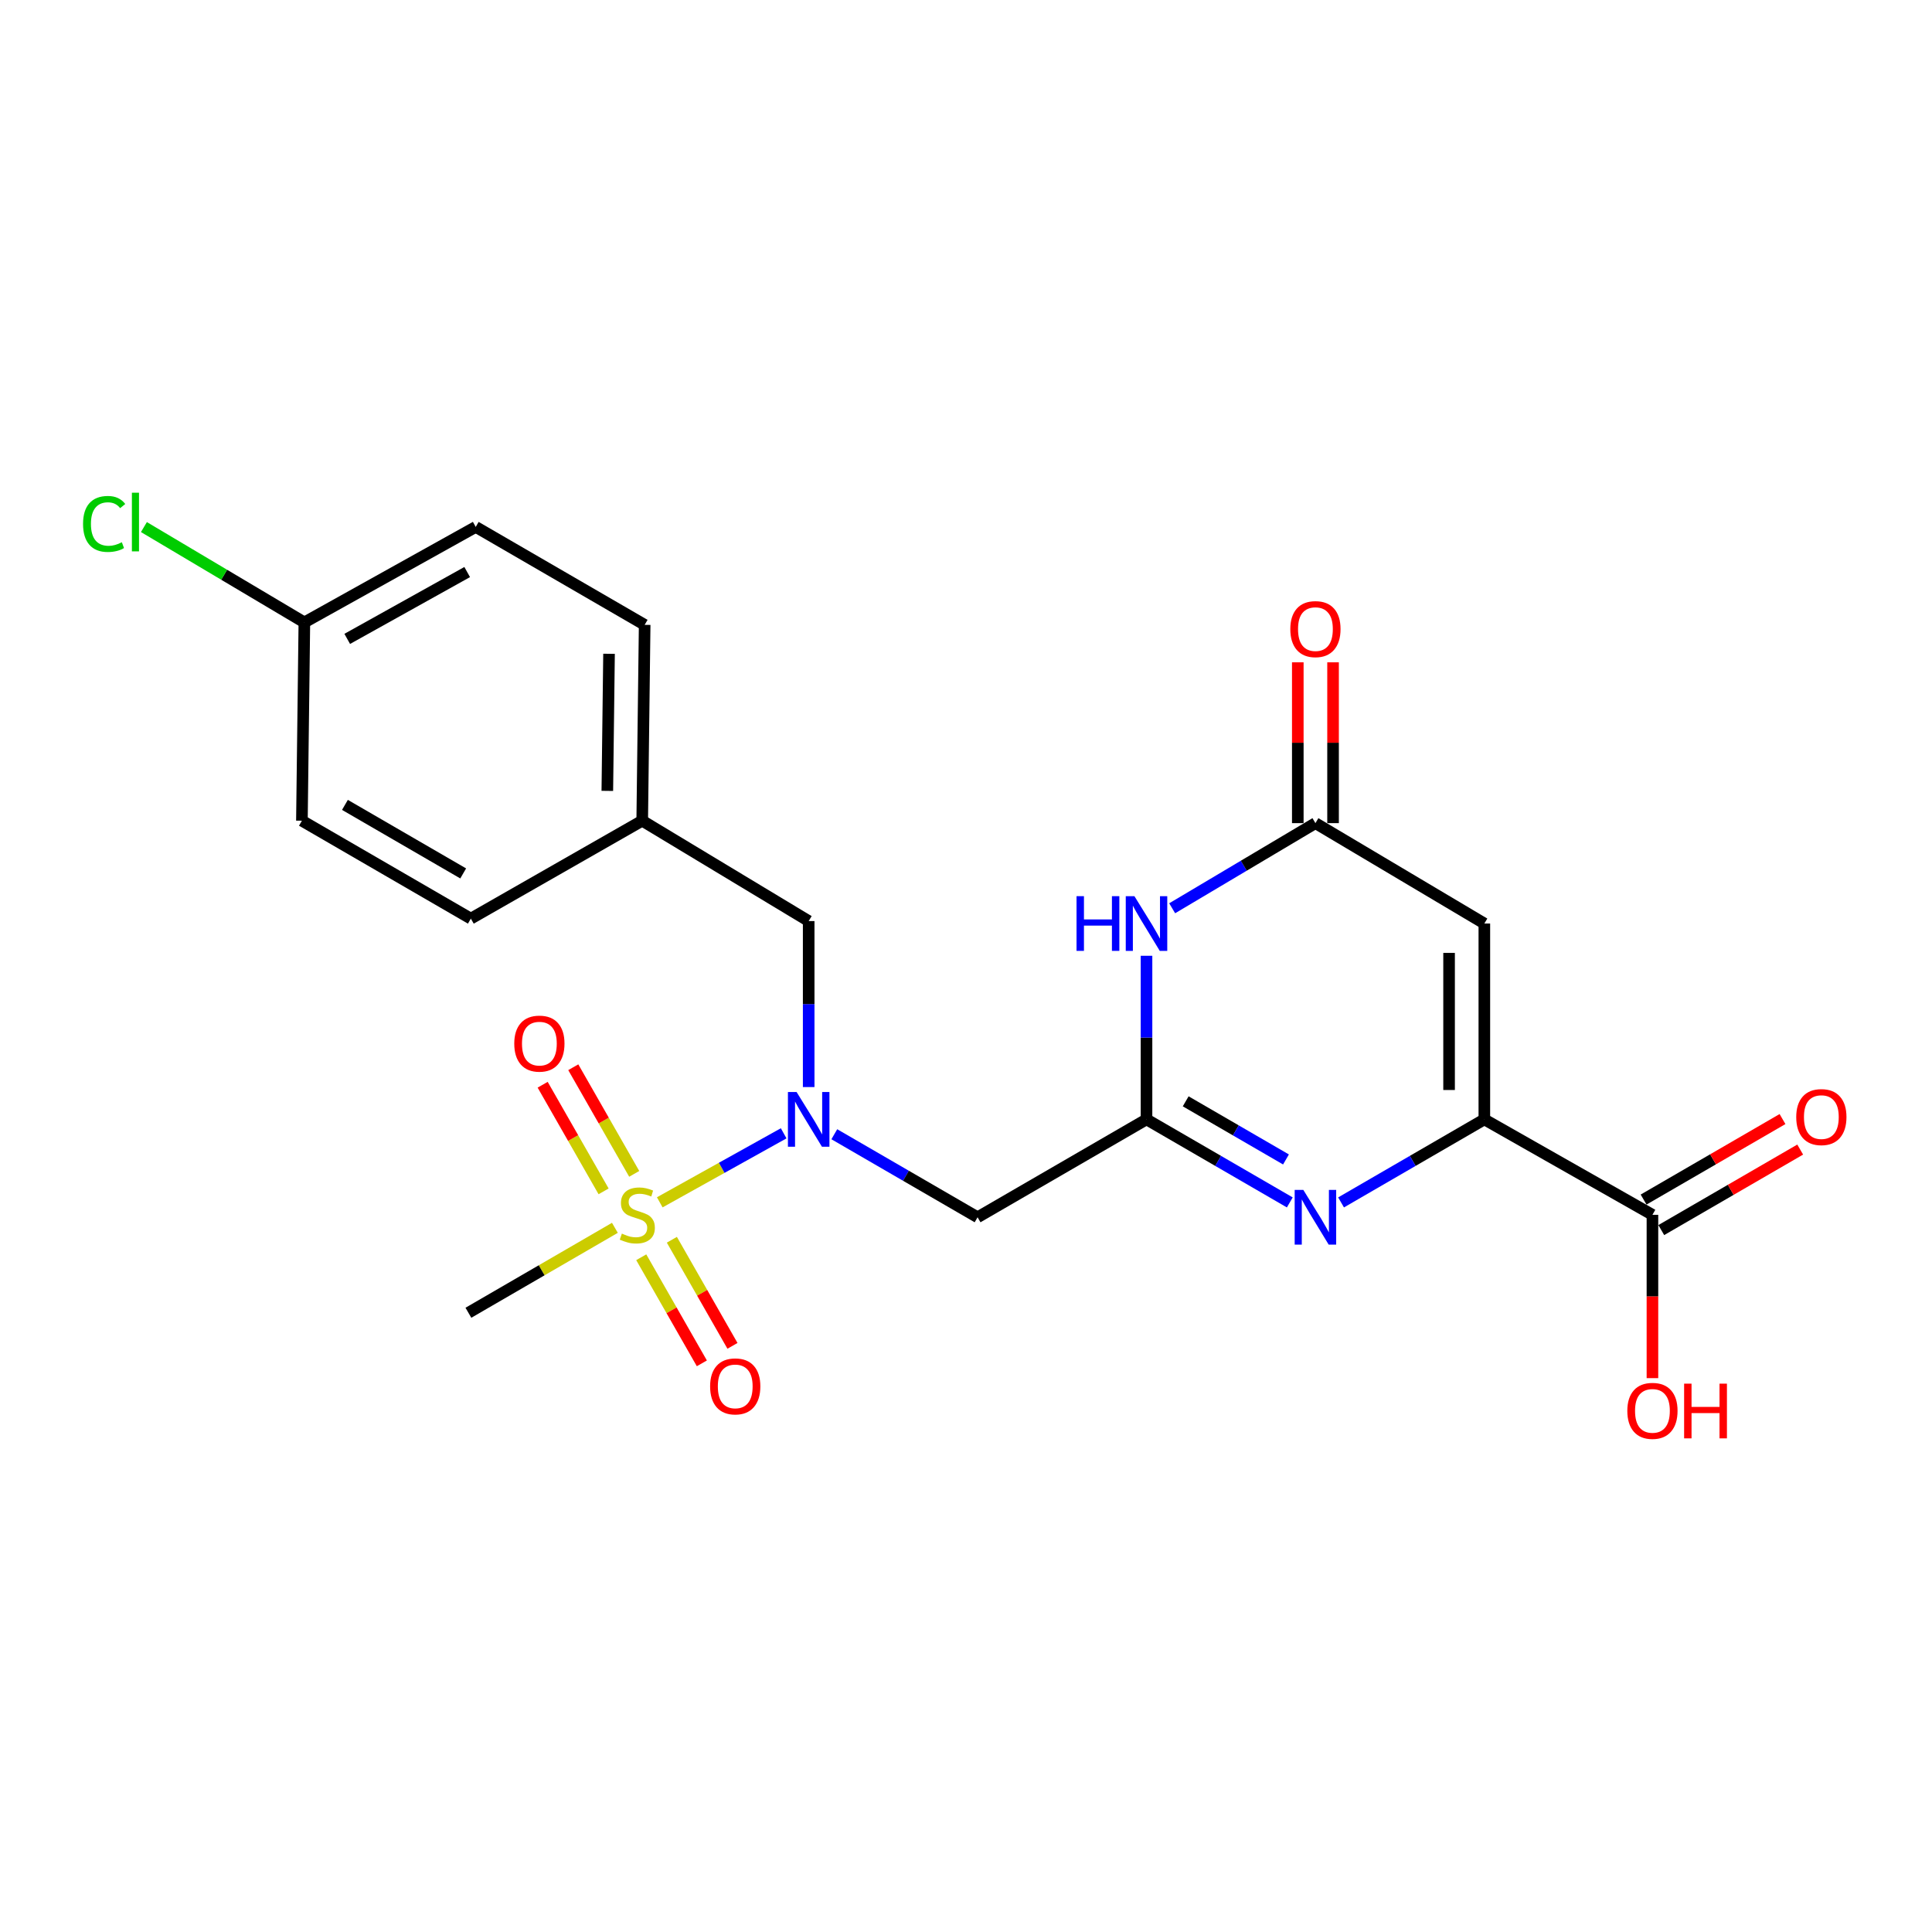 <?xml version='1.0' encoding='iso-8859-1'?>
<svg version='1.1' baseProfile='full'
              xmlns='http://www.w3.org/2000/svg'
                      xmlns:rdkit='http://www.rdkit.org/xml'
                      xmlns:xlink='http://www.w3.org/1999/xlink'
                  xml:space='preserve'
width='1000px' height='1000px' viewBox='0 0 1000 1000'>
<!-- END OF HEADER -->
<rect style='opacity:1.0;fill:#FFFFFF;stroke:none' width='1000' height='1000' x='0' y='0'> </rect>
<path class='bond-4' d='M 341.492,622.32 L 373.559,604.459' style='fill:none;fill-rule:evenodd;stroke:#CCCC00;stroke-width:6px;stroke-linecap:butt;stroke-linejoin:miter;stroke-opacity:1' />
<path class='bond-4' d='M 373.559,604.459 L 405.626,586.598' style='fill:none;fill-rule:evenodd;stroke:#0000FF;stroke-width:6px;stroke-linecap:butt;stroke-linejoin:miter;stroke-opacity:1' />
<path class='bond-9' d='M 331.909,650.753 L 347.593,678.208' style='fill:none;fill-rule:evenodd;stroke:#CCCC00;stroke-width:6px;stroke-linecap:butt;stroke-linejoin:miter;stroke-opacity:1' />
<path class='bond-9' d='M 347.593,678.208 L 363.278,705.664' style='fill:none;fill-rule:evenodd;stroke:#FF0000;stroke-width:6px;stroke-linecap:butt;stroke-linejoin:miter;stroke-opacity:1' />
<path class='bond-9' d='M 347.758,641.699 L 363.442,669.154' style='fill:none;fill-rule:evenodd;stroke:#CCCC00;stroke-width:6px;stroke-linecap:butt;stroke-linejoin:miter;stroke-opacity:1' />
<path class='bond-9' d='M 363.442,669.154 L 379.127,696.61' style='fill:none;fill-rule:evenodd;stroke:#FF0000;stroke-width:6px;stroke-linecap:butt;stroke-linejoin:miter;stroke-opacity:1' />
<path class='bond-10' d='M 328.268,607.589 L 312.497,579.994' style='fill:none;fill-rule:evenodd;stroke:#CCCC00;stroke-width:6px;stroke-linecap:butt;stroke-linejoin:miter;stroke-opacity:1' />
<path class='bond-10' d='M 312.497,579.994 L 296.726,552.399' style='fill:none;fill-rule:evenodd;stroke:#FF0000;stroke-width:6px;stroke-linecap:butt;stroke-linejoin:miter;stroke-opacity:1' />
<path class='bond-10' d='M 312.421,616.646 L 296.65,589.051' style='fill:none;fill-rule:evenodd;stroke:#CCCC00;stroke-width:6px;stroke-linecap:butt;stroke-linejoin:miter;stroke-opacity:1' />
<path class='bond-10' d='M 296.65,589.051 L 280.879,561.456' style='fill:none;fill-rule:evenodd;stroke:#FF0000;stroke-width:6px;stroke-linecap:butt;stroke-linejoin:miter;stroke-opacity:1' />
<path class='bond-14' d='M 318.267,635.521 L 280.355,657.502' style='fill:none;fill-rule:evenodd;stroke:#CCCC00;stroke-width:6px;stroke-linecap:butt;stroke-linejoin:miter;stroke-opacity:1' />
<path class='bond-14' d='M 280.355,657.502 L 242.443,679.483' style='fill:none;fill-rule:evenodd;stroke:#000000;stroke-width:6px;stroke-linecap:butt;stroke-linejoin:miter;stroke-opacity:1' />
<path class='bond-0' d='M 768.293,579.387 L 731.211,600.879' style='fill:none;fill-rule:evenodd;stroke:#000000;stroke-width:6px;stroke-linecap:butt;stroke-linejoin:miter;stroke-opacity:1' />
<path class='bond-0' d='M 731.211,600.879 L 694.129,622.37' style='fill:none;fill-rule:evenodd;stroke:#0000FF;stroke-width:6px;stroke-linecap:butt;stroke-linejoin:miter;stroke-opacity:1' />
<path class='bond-8' d='M 768.293,579.387 L 855.298,628.791' style='fill:none;fill-rule:evenodd;stroke:#000000;stroke-width:6px;stroke-linecap:butt;stroke-linejoin:miter;stroke-opacity:1' />
<path class='bond-24' d='M 768.293,579.387 L 768.293,478.014' style='fill:none;fill-rule:evenodd;stroke:#000000;stroke-width:6px;stroke-linecap:butt;stroke-linejoin:miter;stroke-opacity:1' />
<path class='bond-24' d='M 750.04,564.181 L 750.04,493.22' style='fill:none;fill-rule:evenodd;stroke:#000000;stroke-width:6px;stroke-linecap:butt;stroke-linejoin:miter;stroke-opacity:1' />
<path class='bond-1' d='M 593.432,579.387 L 505.992,630.059' style='fill:none;fill-rule:evenodd;stroke:#000000;stroke-width:6px;stroke-linecap:butt;stroke-linejoin:miter;stroke-opacity:1' />
<path class='bond-2' d='M 593.432,579.387 L 630.514,600.879' style='fill:none;fill-rule:evenodd;stroke:#000000;stroke-width:6px;stroke-linecap:butt;stroke-linejoin:miter;stroke-opacity:1' />
<path class='bond-2' d='M 630.514,600.879 L 667.596,622.37' style='fill:none;fill-rule:evenodd;stroke:#0000FF;stroke-width:6px;stroke-linecap:butt;stroke-linejoin:miter;stroke-opacity:1' />
<path class='bond-2' d='M 613.71,570.043 L 639.667,585.087' style='fill:none;fill-rule:evenodd;stroke:#000000;stroke-width:6px;stroke-linecap:butt;stroke-linejoin:miter;stroke-opacity:1' />
<path class='bond-2' d='M 639.667,585.087 L 665.624,600.131' style='fill:none;fill-rule:evenodd;stroke:#0000FF;stroke-width:6px;stroke-linecap:butt;stroke-linejoin:miter;stroke-opacity:1' />
<path class='bond-5' d='M 593.432,579.387 L 593.432,537.048' style='fill:none;fill-rule:evenodd;stroke:#000000;stroke-width:6px;stroke-linecap:butt;stroke-linejoin:miter;stroke-opacity:1' />
<path class='bond-5' d='M 593.432,537.048 L 593.432,494.708' style='fill:none;fill-rule:evenodd;stroke:#0000FF;stroke-width:6px;stroke-linecap:butt;stroke-linejoin:miter;stroke-opacity:1' />
<path class='bond-3' d='M 768.293,478.014 L 680.863,426.055' style='fill:none;fill-rule:evenodd;stroke:#000000;stroke-width:6px;stroke-linecap:butt;stroke-linejoin:miter;stroke-opacity:1' />
<path class='bond-7' d='M 431.838,587.077 L 468.915,608.568' style='fill:none;fill-rule:evenodd;stroke:#0000FF;stroke-width:6px;stroke-linecap:butt;stroke-linejoin:miter;stroke-opacity:1' />
<path class='bond-7' d='M 468.915,608.568 L 505.992,630.059' style='fill:none;fill-rule:evenodd;stroke:#000000;stroke-width:6px;stroke-linecap:butt;stroke-linejoin:miter;stroke-opacity:1' />
<path class='bond-11' d='M 418.572,562.661 L 418.572,519.704' style='fill:none;fill-rule:evenodd;stroke:#0000FF;stroke-width:6px;stroke-linecap:butt;stroke-linejoin:miter;stroke-opacity:1' />
<path class='bond-11' d='M 418.572,519.704 L 418.572,476.746' style='fill:none;fill-rule:evenodd;stroke:#000000;stroke-width:6px;stroke-linecap:butt;stroke-linejoin:miter;stroke-opacity:1' />
<path class='bond-6' d='M 606.715,470.12 L 643.789,448.087' style='fill:none;fill-rule:evenodd;stroke:#0000FF;stroke-width:6px;stroke-linecap:butt;stroke-linejoin:miter;stroke-opacity:1' />
<path class='bond-6' d='M 643.789,448.087 L 680.863,426.055' style='fill:none;fill-rule:evenodd;stroke:#000000;stroke-width:6px;stroke-linecap:butt;stroke-linejoin:miter;stroke-opacity:1' />
<path class='bond-12' d='M 689.989,426.055 L 689.989,384.435' style='fill:none;fill-rule:evenodd;stroke:#000000;stroke-width:6px;stroke-linecap:butt;stroke-linejoin:miter;stroke-opacity:1' />
<path class='bond-12' d='M 689.989,384.435 L 689.989,342.816' style='fill:none;fill-rule:evenodd;stroke:#FF0000;stroke-width:6px;stroke-linecap:butt;stroke-linejoin:miter;stroke-opacity:1' />
<path class='bond-12' d='M 671.736,426.055 L 671.736,384.435' style='fill:none;fill-rule:evenodd;stroke:#000000;stroke-width:6px;stroke-linecap:butt;stroke-linejoin:miter;stroke-opacity:1' />
<path class='bond-12' d='M 671.736,384.435 L 671.736,342.816' style='fill:none;fill-rule:evenodd;stroke:#FF0000;stroke-width:6px;stroke-linecap:butt;stroke-linejoin:miter;stroke-opacity:1' />
<path class='bond-13' d='M 859.874,636.687 L 895.826,615.851' style='fill:none;fill-rule:evenodd;stroke:#000000;stroke-width:6px;stroke-linecap:butt;stroke-linejoin:miter;stroke-opacity:1' />
<path class='bond-13' d='M 895.826,615.851 L 931.778,595.014' style='fill:none;fill-rule:evenodd;stroke:#FF0000;stroke-width:6px;stroke-linecap:butt;stroke-linejoin:miter;stroke-opacity:1' />
<path class='bond-13' d='M 850.721,620.895 L 886.673,600.059' style='fill:none;fill-rule:evenodd;stroke:#000000;stroke-width:6px;stroke-linecap:butt;stroke-linejoin:miter;stroke-opacity:1' />
<path class='bond-13' d='M 886.673,600.059 L 922.625,579.222' style='fill:none;fill-rule:evenodd;stroke:#FF0000;stroke-width:6px;stroke-linecap:butt;stroke-linejoin:miter;stroke-opacity:1' />
<path class='bond-16' d='M 855.298,628.791 L 855.298,671.056' style='fill:none;fill-rule:evenodd;stroke:#000000;stroke-width:6px;stroke-linecap:butt;stroke-linejoin:miter;stroke-opacity:1' />
<path class='bond-16' d='M 855.298,671.056 L 855.298,713.32' style='fill:none;fill-rule:evenodd;stroke:#FF0000;stroke-width:6px;stroke-linecap:butt;stroke-linejoin:miter;stroke-opacity:1' />
<path class='bond-15' d='M 418.572,476.746 L 332.409,424.797' style='fill:none;fill-rule:evenodd;stroke:#000000;stroke-width:6px;stroke-linecap:butt;stroke-linejoin:miter;stroke-opacity:1' />
<path class='bond-19' d='M 332.409,424.797 L 243.711,475.479' style='fill:none;fill-rule:evenodd;stroke:#000000;stroke-width:6px;stroke-linecap:butt;stroke-linejoin:miter;stroke-opacity:1' />
<path class='bond-20' d='M 332.409,424.797 L 333.676,323.424' style='fill:none;fill-rule:evenodd;stroke:#000000;stroke-width:6px;stroke-linecap:butt;stroke-linejoin:miter;stroke-opacity:1' />
<path class='bond-20' d='M 314.348,409.363 L 315.235,338.402' style='fill:none;fill-rule:evenodd;stroke:#000000;stroke-width:6px;stroke-linecap:butt;stroke-linejoin:miter;stroke-opacity:1' />
<path class='bond-17' d='M 157.538,322.156 L 246.236,272.732' style='fill:none;fill-rule:evenodd;stroke:#000000;stroke-width:6px;stroke-linecap:butt;stroke-linejoin:miter;stroke-opacity:1' />
<path class='bond-17' d='M 179.727,330.687 L 241.816,296.09' style='fill:none;fill-rule:evenodd;stroke:#000000;stroke-width:6px;stroke-linecap:butt;stroke-linejoin:miter;stroke-opacity:1' />
<path class='bond-18' d='M 157.538,322.156 L 116.014,297.484' style='fill:none;fill-rule:evenodd;stroke:#000000;stroke-width:6px;stroke-linecap:butt;stroke-linejoin:miter;stroke-opacity:1' />
<path class='bond-18' d='M 116.014,297.484 L 74.49,272.811' style='fill:none;fill-rule:evenodd;stroke:#00CC00;stroke-width:6px;stroke-linecap:butt;stroke-linejoin:miter;stroke-opacity:1' />
<path class='bond-23' d='M 157.538,322.156 L 156.27,424.797' style='fill:none;fill-rule:evenodd;stroke:#000000;stroke-width:6px;stroke-linecap:butt;stroke-linejoin:miter;stroke-opacity:1' />
<path class='bond-22' d='M 243.711,475.479 L 156.27,424.797' style='fill:none;fill-rule:evenodd;stroke:#000000;stroke-width:6px;stroke-linecap:butt;stroke-linejoin:miter;stroke-opacity:1' />
<path class='bond-22' d='M 239.748,452.085 L 178.54,416.608' style='fill:none;fill-rule:evenodd;stroke:#000000;stroke-width:6px;stroke-linecap:butt;stroke-linejoin:miter;stroke-opacity:1' />
<path class='bond-21' d='M 333.676,323.424 L 246.236,272.732' style='fill:none;fill-rule:evenodd;stroke:#000000;stroke-width:6px;stroke-linecap:butt;stroke-linejoin:miter;stroke-opacity:1' />
<path  class='atom-0' d='M 321.874 638.511
Q 322.194 638.631, 323.514 639.191
Q 324.834 639.751, 326.274 640.111
Q 327.754 640.431, 329.194 640.431
Q 331.874 640.431, 333.434 639.151
Q 334.994 637.831, 334.994 635.551
Q 334.994 633.991, 334.194 633.031
Q 333.434 632.071, 332.234 631.551
Q 331.034 631.031, 329.034 630.431
Q 326.514 629.671, 324.994 628.951
Q 323.514 628.231, 322.434 626.711
Q 321.394 625.191, 321.394 622.631
Q 321.394 619.071, 323.794 616.871
Q 326.234 614.671, 331.034 614.671
Q 334.314 614.671, 338.034 616.231
L 337.114 619.311
Q 333.714 617.911, 331.154 617.911
Q 328.394 617.911, 326.874 619.071
Q 325.354 620.191, 325.394 622.151
Q 325.394 623.671, 326.154 624.591
Q 326.954 625.511, 328.074 626.031
Q 329.234 626.551, 331.154 627.151
Q 333.714 627.951, 335.234 628.751
Q 336.754 629.551, 337.834 631.191
Q 338.954 632.791, 338.954 635.551
Q 338.954 639.471, 336.314 641.591
Q 333.714 643.671, 329.354 643.671
Q 326.834 643.671, 324.914 643.111
Q 323.034 642.591, 320.794 641.671
L 321.874 638.511
' fill='#CCCC00'/>
<path  class='atom-3' d='M 674.603 615.899
L 683.883 630.899
Q 684.803 632.379, 686.283 635.059
Q 687.763 637.739, 687.843 637.899
L 687.843 615.899
L 691.603 615.899
L 691.603 644.219
L 687.723 644.219
L 677.763 627.819
Q 676.603 625.899, 675.363 623.699
Q 674.163 621.499, 673.803 620.819
L 673.803 644.219
L 670.123 644.219
L 670.123 615.899
L 674.603 615.899
' fill='#0000FF'/>
<path  class='atom-5' d='M 412.312 565.227
L 421.592 580.227
Q 422.512 581.707, 423.992 584.387
Q 425.472 587.067, 425.552 587.227
L 425.552 565.227
L 429.312 565.227
L 429.312 593.547
L 425.432 593.547
L 415.472 577.147
Q 414.312 575.227, 413.072 573.027
Q 411.872 570.827, 411.512 570.147
L 411.512 593.547
L 407.832 593.547
L 407.832 565.227
L 412.312 565.227
' fill='#0000FF'/>
<path  class='atom-6' d='M 557.212 463.854
L 561.052 463.854
L 561.052 475.894
L 575.532 475.894
L 575.532 463.854
L 579.372 463.854
L 579.372 492.174
L 575.532 492.174
L 575.532 479.094
L 561.052 479.094
L 561.052 492.174
L 557.212 492.174
L 557.212 463.854
' fill='#0000FF'/>
<path  class='atom-6' d='M 587.172 463.854
L 596.452 478.854
Q 597.372 480.334, 598.852 483.014
Q 600.332 485.694, 600.412 485.854
L 600.412 463.854
L 604.172 463.854
L 604.172 492.174
L 600.292 492.174
L 590.332 475.774
Q 589.172 473.854, 587.932 471.654
Q 586.732 469.454, 586.372 468.774
L 586.372 492.174
L 582.692 492.174
L 582.692 463.854
L 587.172 463.854
' fill='#0000FF'/>
<path  class='atom-10' d='M 367.555 717.589
Q 367.555 710.789, 370.915 706.989
Q 374.275 703.189, 380.555 703.189
Q 386.835 703.189, 390.195 706.989
Q 393.555 710.789, 393.555 717.589
Q 393.555 724.469, 390.155 728.389
Q 386.755 732.269, 380.555 732.269
Q 374.315 732.269, 370.915 728.389
Q 367.555 724.509, 367.555 717.589
M 380.555 729.069
Q 384.875 729.069, 387.195 726.189
Q 389.555 723.269, 389.555 717.589
Q 389.555 712.029, 387.195 709.229
Q 384.875 706.389, 380.555 706.389
Q 376.235 706.389, 373.875 709.189
Q 371.555 711.989, 371.555 717.589
Q 371.555 723.309, 373.875 726.189
Q 376.235 729.069, 380.555 729.069
' fill='#FF0000'/>
<path  class='atom-11' d='M 266.182 540.173
Q 266.182 533.373, 269.542 529.573
Q 272.902 525.773, 279.182 525.773
Q 285.462 525.773, 288.822 529.573
Q 292.182 533.373, 292.182 540.173
Q 292.182 547.053, 288.782 550.973
Q 285.382 554.853, 279.182 554.853
Q 272.942 554.853, 269.542 550.973
Q 266.182 547.093, 266.182 540.173
M 279.182 551.653
Q 283.502 551.653, 285.822 548.773
Q 288.182 545.853, 288.182 540.173
Q 288.182 534.613, 285.822 531.813
Q 283.502 528.973, 279.182 528.973
Q 274.862 528.973, 272.502 531.773
Q 270.182 534.573, 270.182 540.173
Q 270.182 545.893, 272.502 548.773
Q 274.862 551.653, 279.182 551.653
' fill='#FF0000'/>
<path  class='atom-13' d='M 667.863 325.623
Q 667.863 318.823, 671.223 315.023
Q 674.583 311.223, 680.863 311.223
Q 687.143 311.223, 690.503 315.023
Q 693.863 318.823, 693.863 325.623
Q 693.863 332.503, 690.463 336.423
Q 687.063 340.303, 680.863 340.303
Q 674.623 340.303, 671.223 336.423
Q 667.863 332.543, 667.863 325.623
M 680.863 337.103
Q 685.183 337.103, 687.503 334.223
Q 689.863 331.303, 689.863 325.623
Q 689.863 320.063, 687.503 317.263
Q 685.183 314.423, 680.863 314.423
Q 676.543 314.423, 674.183 317.223
Q 671.863 320.023, 671.863 325.623
Q 671.863 331.343, 674.183 334.223
Q 676.543 337.103, 680.863 337.103
' fill='#FF0000'/>
<path  class='atom-14' d='M 929.728 578.2
Q 929.728 571.4, 933.088 567.6
Q 936.448 563.8, 942.728 563.8
Q 949.008 563.8, 952.368 567.6
Q 955.728 571.4, 955.728 578.2
Q 955.728 585.08, 952.328 589
Q 948.928 592.88, 942.728 592.88
Q 936.488 592.88, 933.088 589
Q 929.728 585.12, 929.728 578.2
M 942.728 589.68
Q 947.048 589.68, 949.368 586.8
Q 951.728 583.88, 951.728 578.2
Q 951.728 572.64, 949.368 569.84
Q 947.048 567, 942.728 567
Q 938.408 567, 936.048 569.8
Q 933.728 572.6, 933.728 578.2
Q 933.728 583.92, 936.048 586.8
Q 938.408 589.68, 942.728 589.68
' fill='#FF0000'/>
<path  class='atom-17' d='M 842.298 730.255
Q 842.298 723.455, 845.658 719.655
Q 849.018 715.855, 855.298 715.855
Q 861.578 715.855, 864.938 719.655
Q 868.298 723.455, 868.298 730.255
Q 868.298 737.135, 864.898 741.055
Q 861.498 744.935, 855.298 744.935
Q 849.058 744.935, 845.658 741.055
Q 842.298 737.175, 842.298 730.255
M 855.298 741.735
Q 859.618 741.735, 861.938 738.855
Q 864.298 735.935, 864.298 730.255
Q 864.298 724.695, 861.938 721.895
Q 859.618 719.055, 855.298 719.055
Q 850.978 719.055, 848.618 721.855
Q 846.298 724.655, 846.298 730.255
Q 846.298 735.975, 848.618 738.855
Q 850.978 741.735, 855.298 741.735
' fill='#FF0000'/>
<path  class='atom-17' d='M 871.698 716.175
L 875.538 716.175
L 875.538 728.215
L 890.018 728.215
L 890.018 716.175
L 893.858 716.175
L 893.858 744.495
L 890.018 744.495
L 890.018 731.415
L 875.538 731.415
L 875.538 744.495
L 871.698 744.495
L 871.698 716.175
' fill='#FF0000'/>
<path  class='atom-19' d='M 42.988 271.187
Q 42.988 264.147, 46.268 260.467
Q 49.588 256.747, 55.868 256.747
Q 61.708 256.747, 64.828 260.867
L 62.188 263.027
Q 59.908 260.027, 55.868 260.027
Q 51.588 260.027, 49.308 262.907
Q 47.068 265.747, 47.068 271.187
Q 47.068 276.787, 49.388 279.667
Q 51.748 282.547, 56.308 282.547
Q 59.428 282.547, 63.068 280.667
L 64.188 283.667
Q 62.708 284.627, 60.468 285.187
Q 58.228 285.747, 55.748 285.747
Q 49.588 285.747, 46.268 281.987
Q 42.988 278.227, 42.988 271.187
' fill='#00CC00'/>
<path  class='atom-19' d='M 68.268 255.027
L 71.948 255.027
L 71.948 285.387
L 68.268 285.387
L 68.268 255.027
' fill='#00CC00'/>
</svg>
